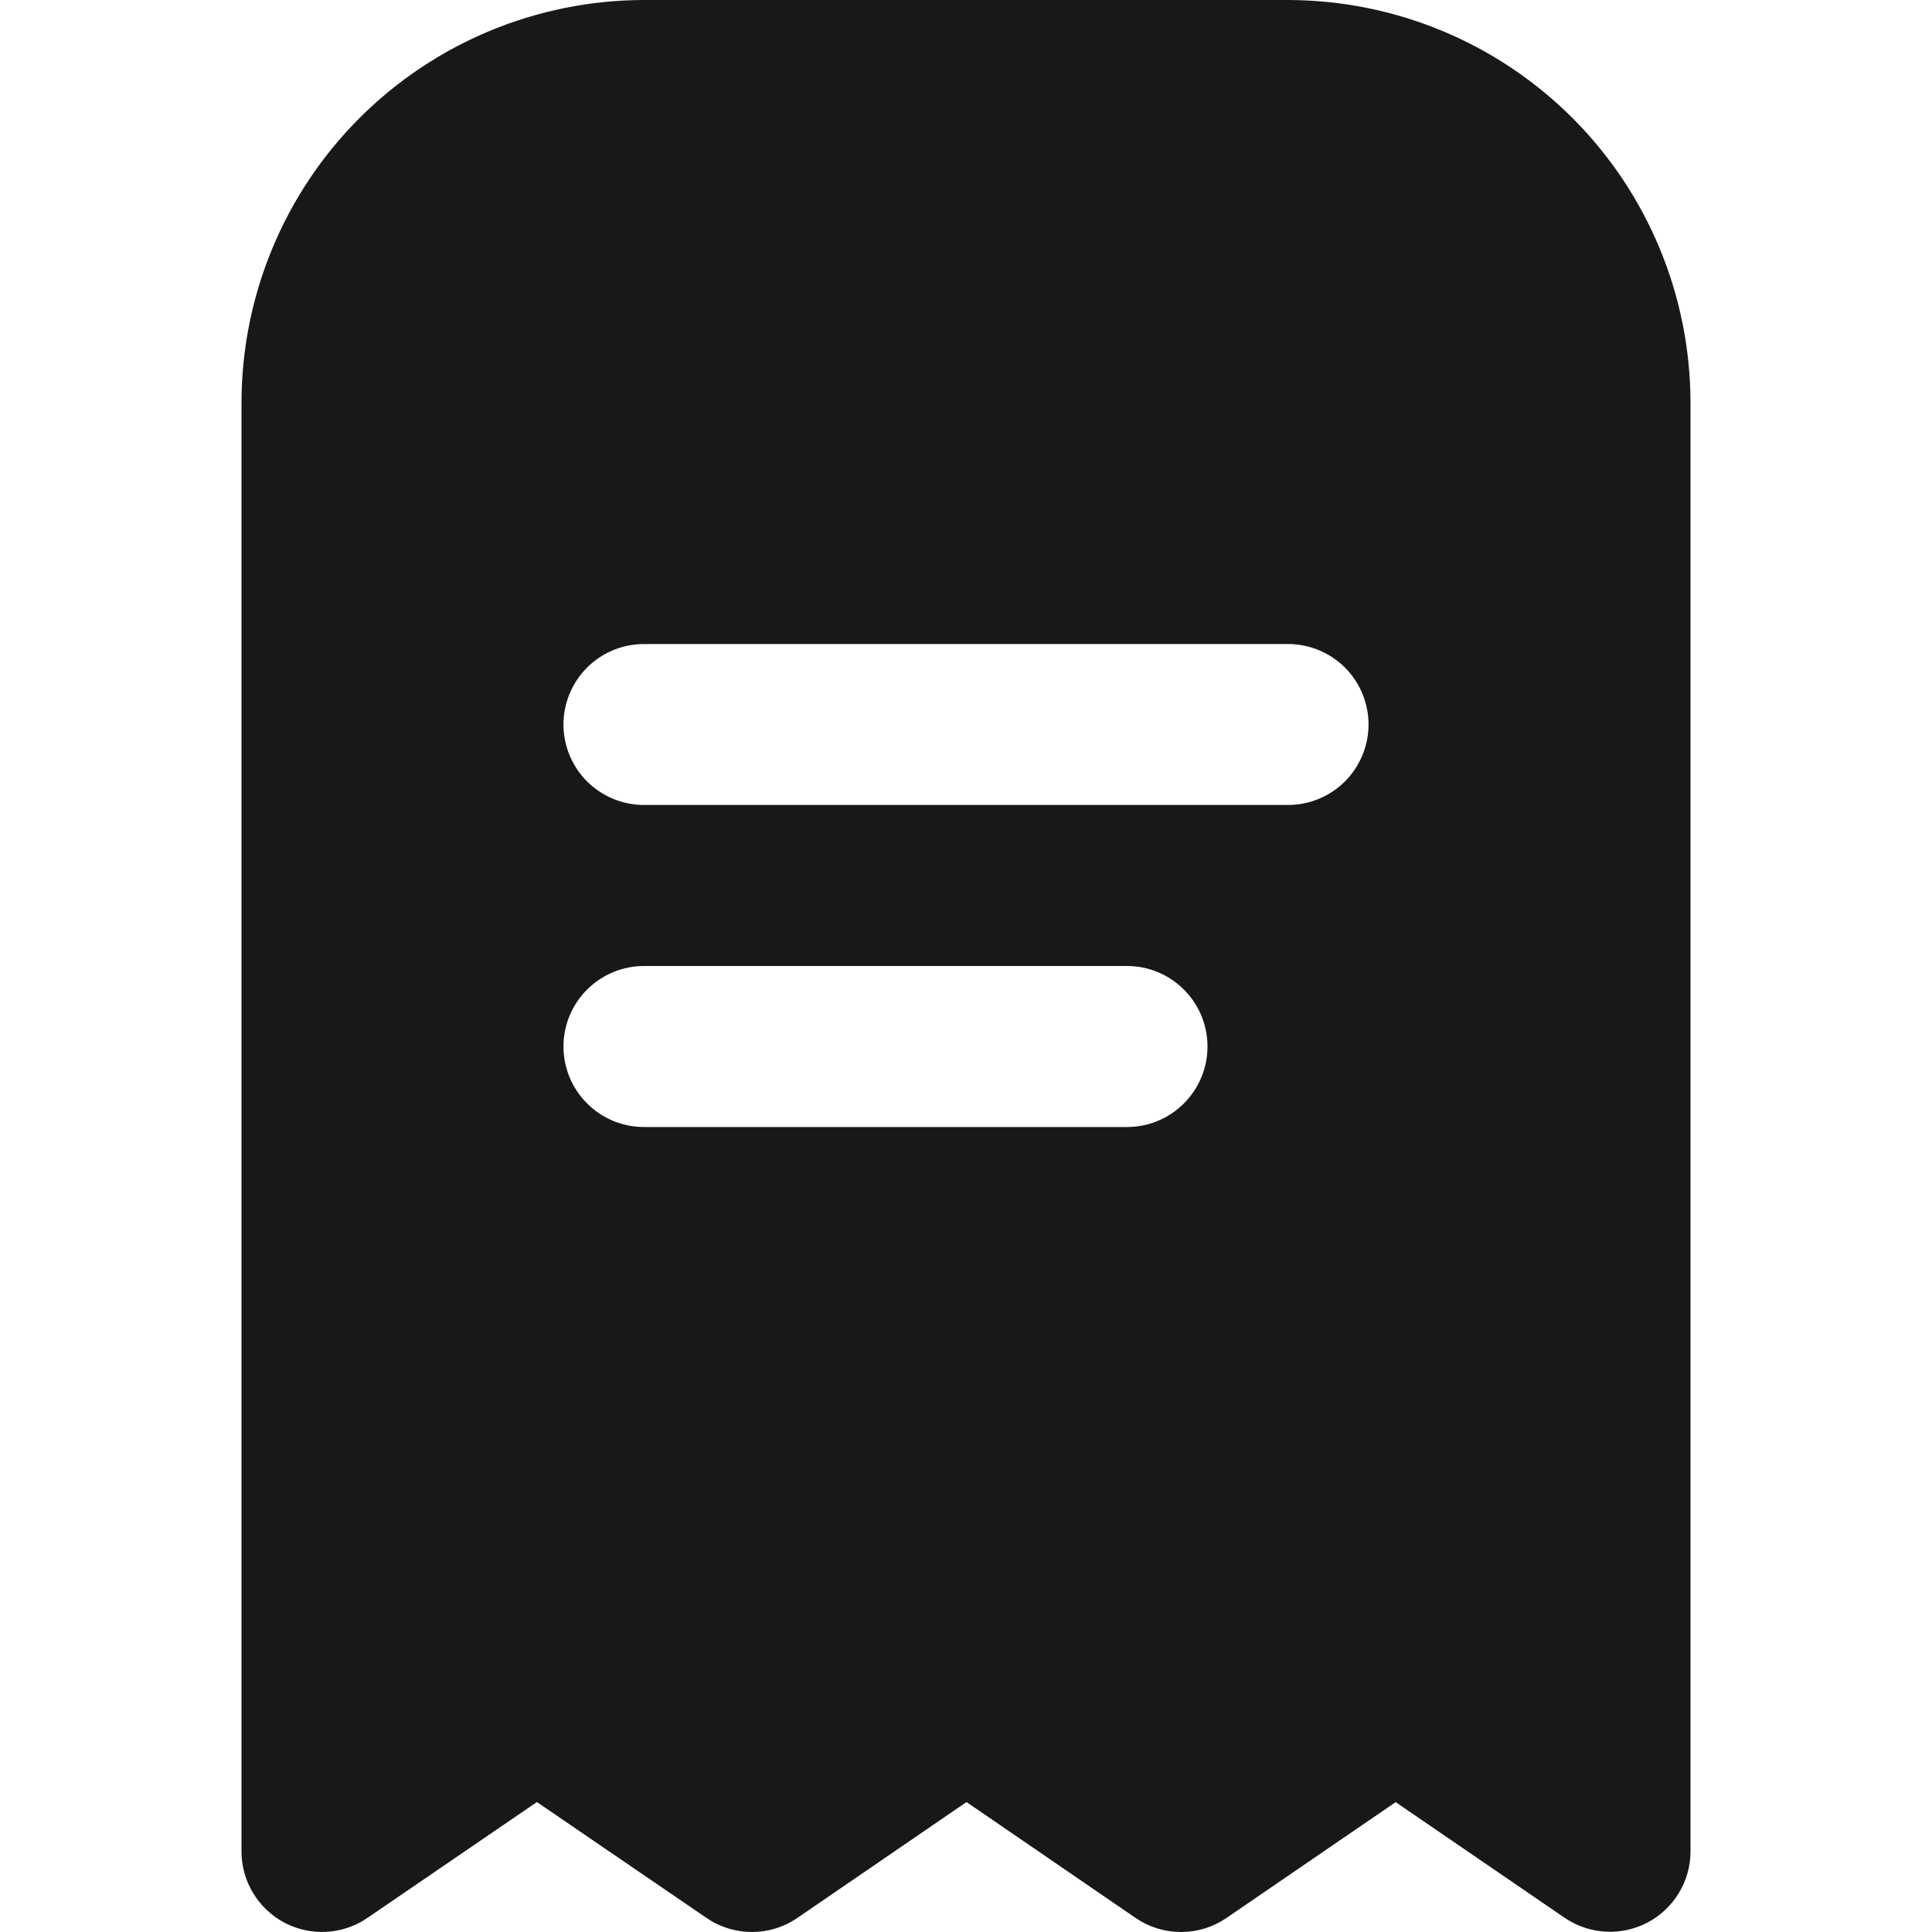 <svg width="23" height="23" viewBox="0 0 23 23" fill="none" xmlns="http://www.w3.org/2000/svg">
<g clip-path="url(#clip0_1419_4398)">
<path d="M7.667 0C6.396 0.002 5.178 0.507 4.28 1.405C3.382 2.303 2.877 3.521 2.875 4.792V22.042C2.875 22.216 2.923 22.387 3.013 22.536C3.103 22.685 3.232 22.807 3.386 22.889C3.54 22.97 3.714 23.008 3.888 22.998C4.062 22.988 4.23 22.931 4.374 22.832L6.392 21.453L8.41 22.832C8.57 22.942 8.759 23 8.952 23C9.145 23 9.334 22.942 9.493 22.832L11.506 21.453L13.518 22.832C13.678 22.942 13.867 23 14.06 23C14.254 23 14.443 22.942 14.602 22.832L16.615 21.454L18.627 22.831C18.771 22.929 18.939 22.986 19.113 22.996C19.286 23.006 19.46 22.968 19.614 22.887C19.768 22.806 19.896 22.684 19.987 22.535C20.077 22.386 20.125 22.216 20.125 22.042V4.792C20.123 3.521 19.618 2.303 18.72 1.405C17.822 0.507 16.604 0.002 15.333 0L7.667 0ZM13.417 13.417H7.667C7.412 13.417 7.169 13.316 6.989 13.136C6.809 12.956 6.708 12.713 6.708 12.458C6.708 12.204 6.809 11.96 6.989 11.781C7.169 11.601 7.412 11.5 7.667 11.5H13.417C13.671 11.5 13.915 11.601 14.094 11.781C14.274 11.96 14.375 12.204 14.375 12.458C14.375 12.713 14.274 12.956 14.094 13.136C13.915 13.316 13.671 13.417 13.417 13.417ZM16.292 8.625C16.292 8.879 16.191 9.123 16.011 9.303C15.831 9.482 15.588 9.583 15.333 9.583H7.667C7.412 9.583 7.169 9.482 6.989 9.303C6.809 9.123 6.708 8.879 6.708 8.625C6.708 8.371 6.809 8.127 6.989 7.947C7.169 7.768 7.412 7.667 7.667 7.667H15.333C15.588 7.667 15.831 7.768 16.011 7.947C16.191 8.127 16.292 8.371 16.292 8.625Z" fill="#181818"/>
</g>
<defs>
<clipPath id="clip0_1419_4398">
<rect width="23" height="23" fill="white"/>
</clipPath>
</defs>
</svg>
